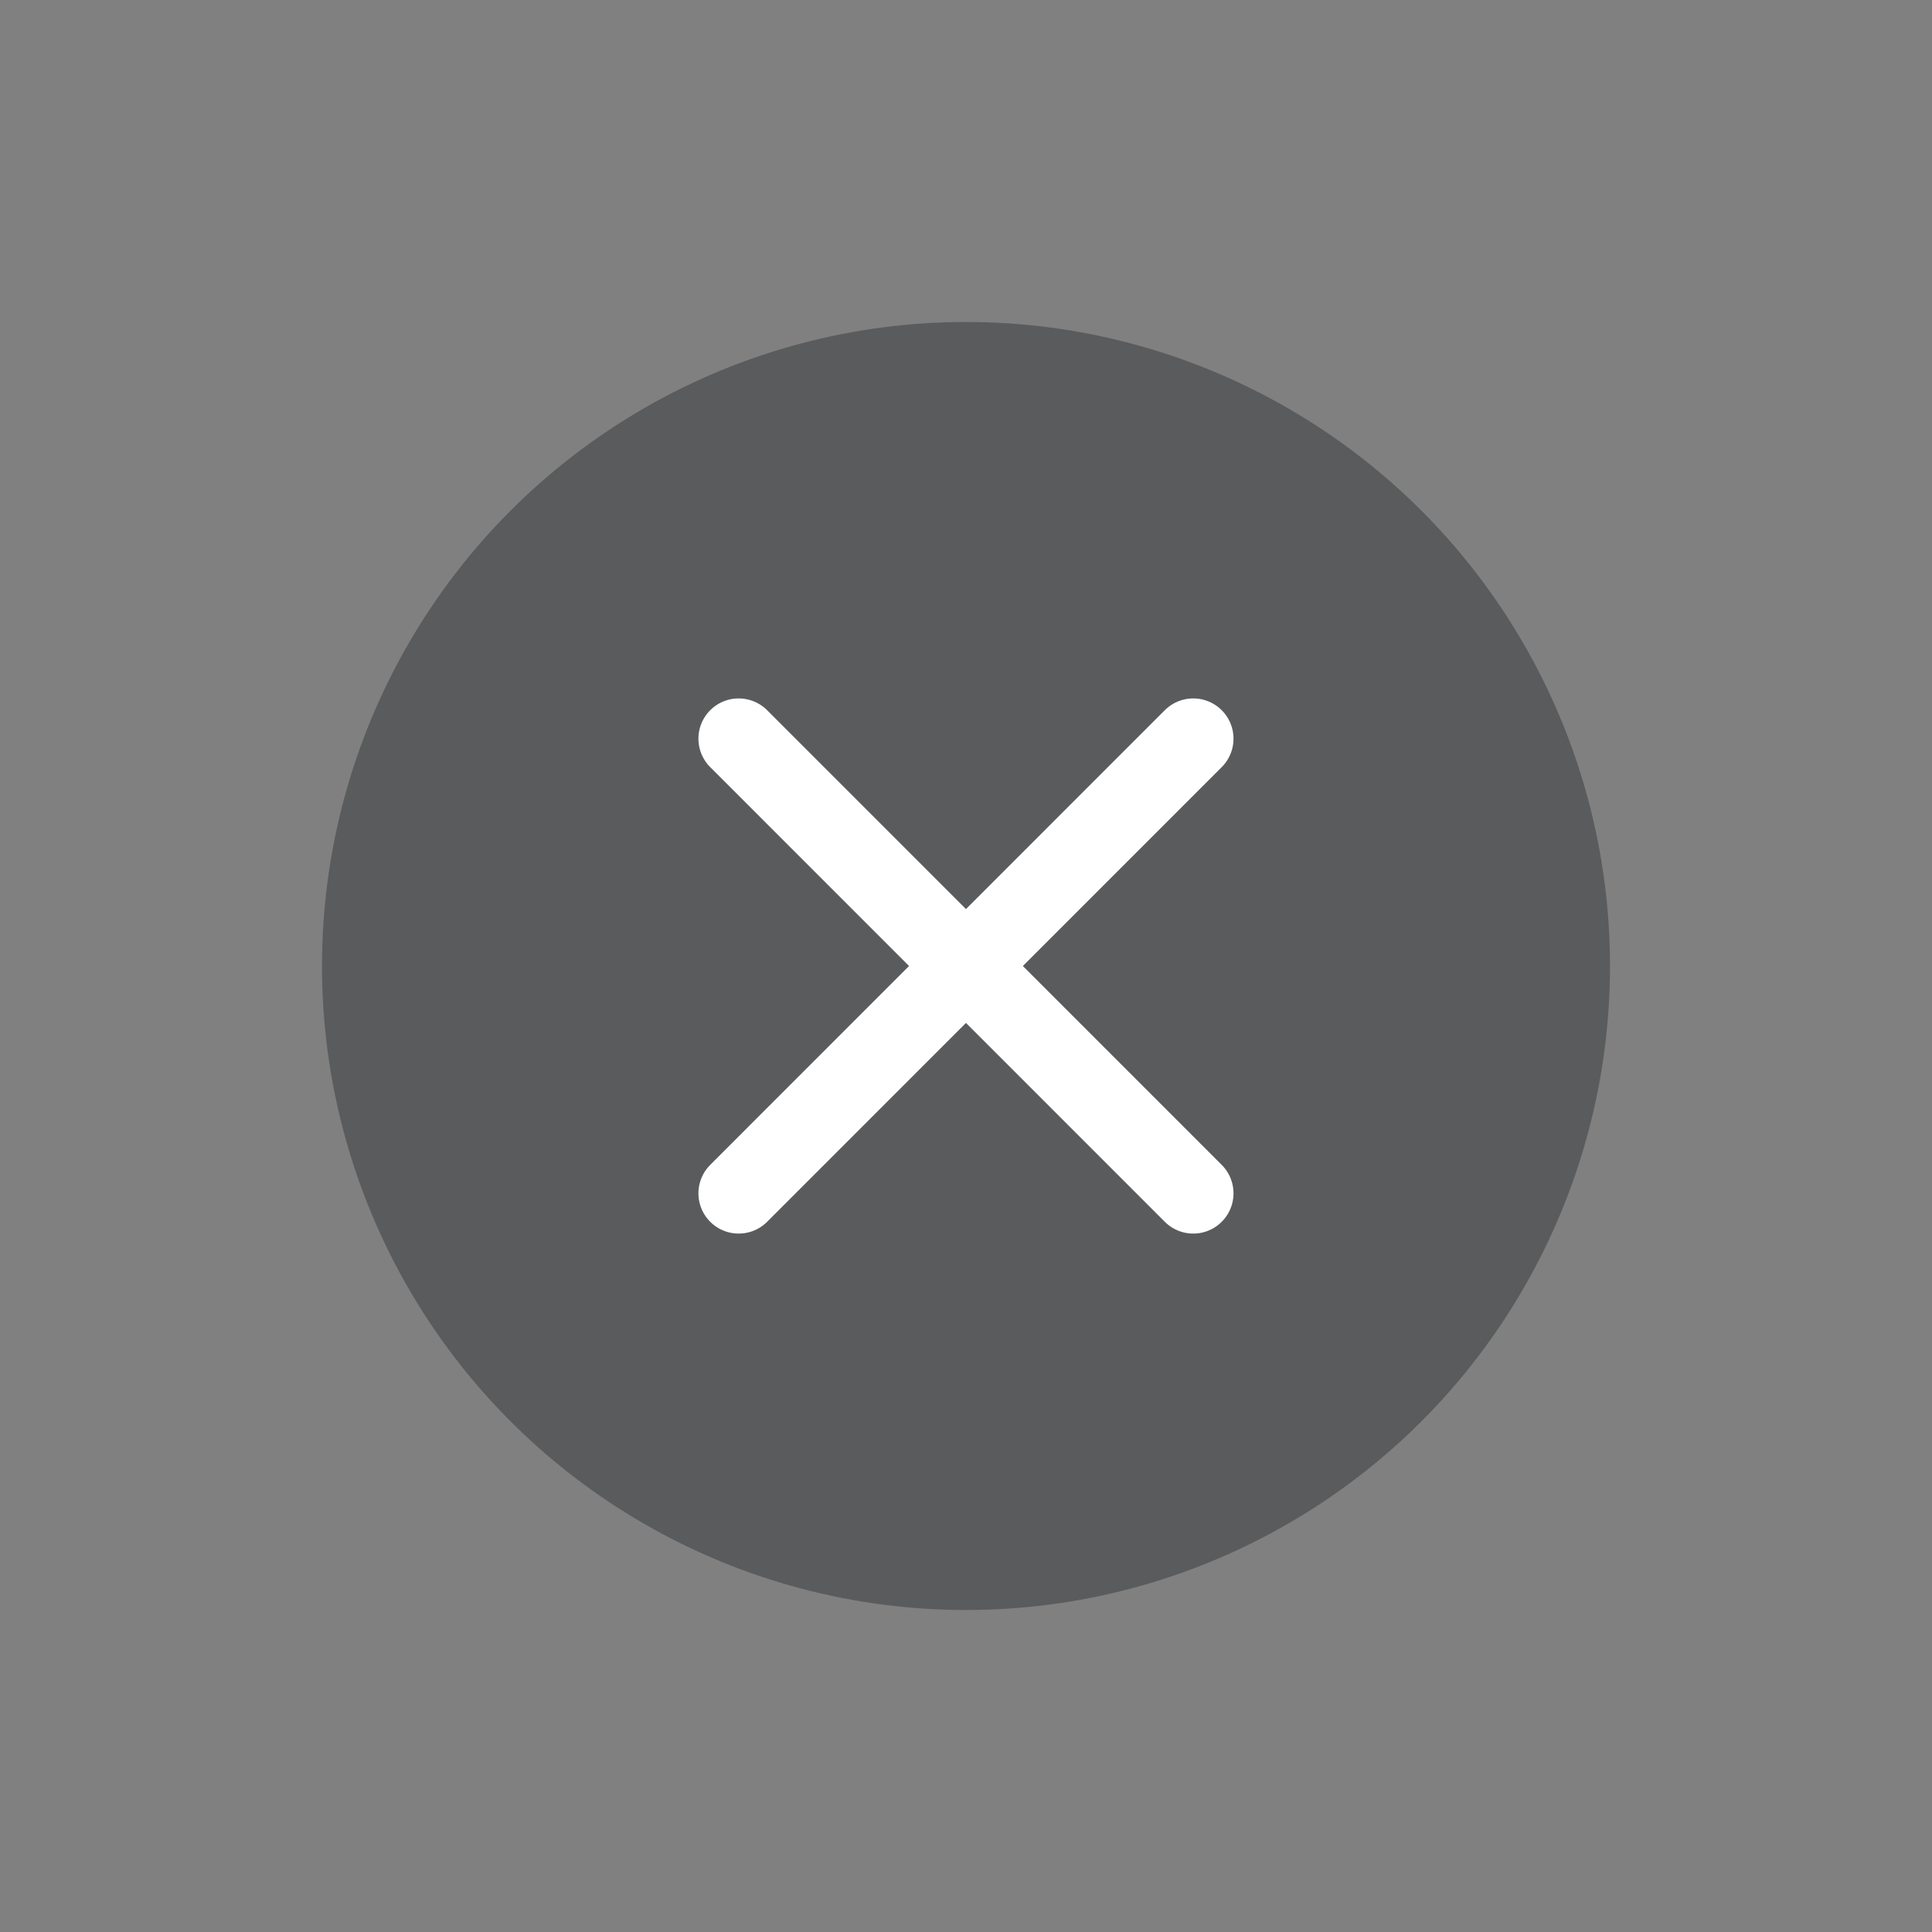 <svg width="24" height="24" viewBox="0 0 24 24" xmlns="http://www.w3.org/2000/svg">
    <rect x="0" y="0" width="24" height="24" fill="#808080" stroke="none"/>
    <g fill="none" fill-rule="evenodd">
        <path d="M0 0h24v24H0z"/>
        <circle fill="#353738" opacity=".5" cx="12" cy="12" r="8"/>
        <path d="M8 8h8v8H8z"/>
        <g stroke="#FFF" stroke-linecap="round" stroke-linejoin="round">
            <path d="m9.176 14.824 5.647-5.648M14.823 14.824 9.176 9.176"/>
        </g>
    </g>
</svg>
